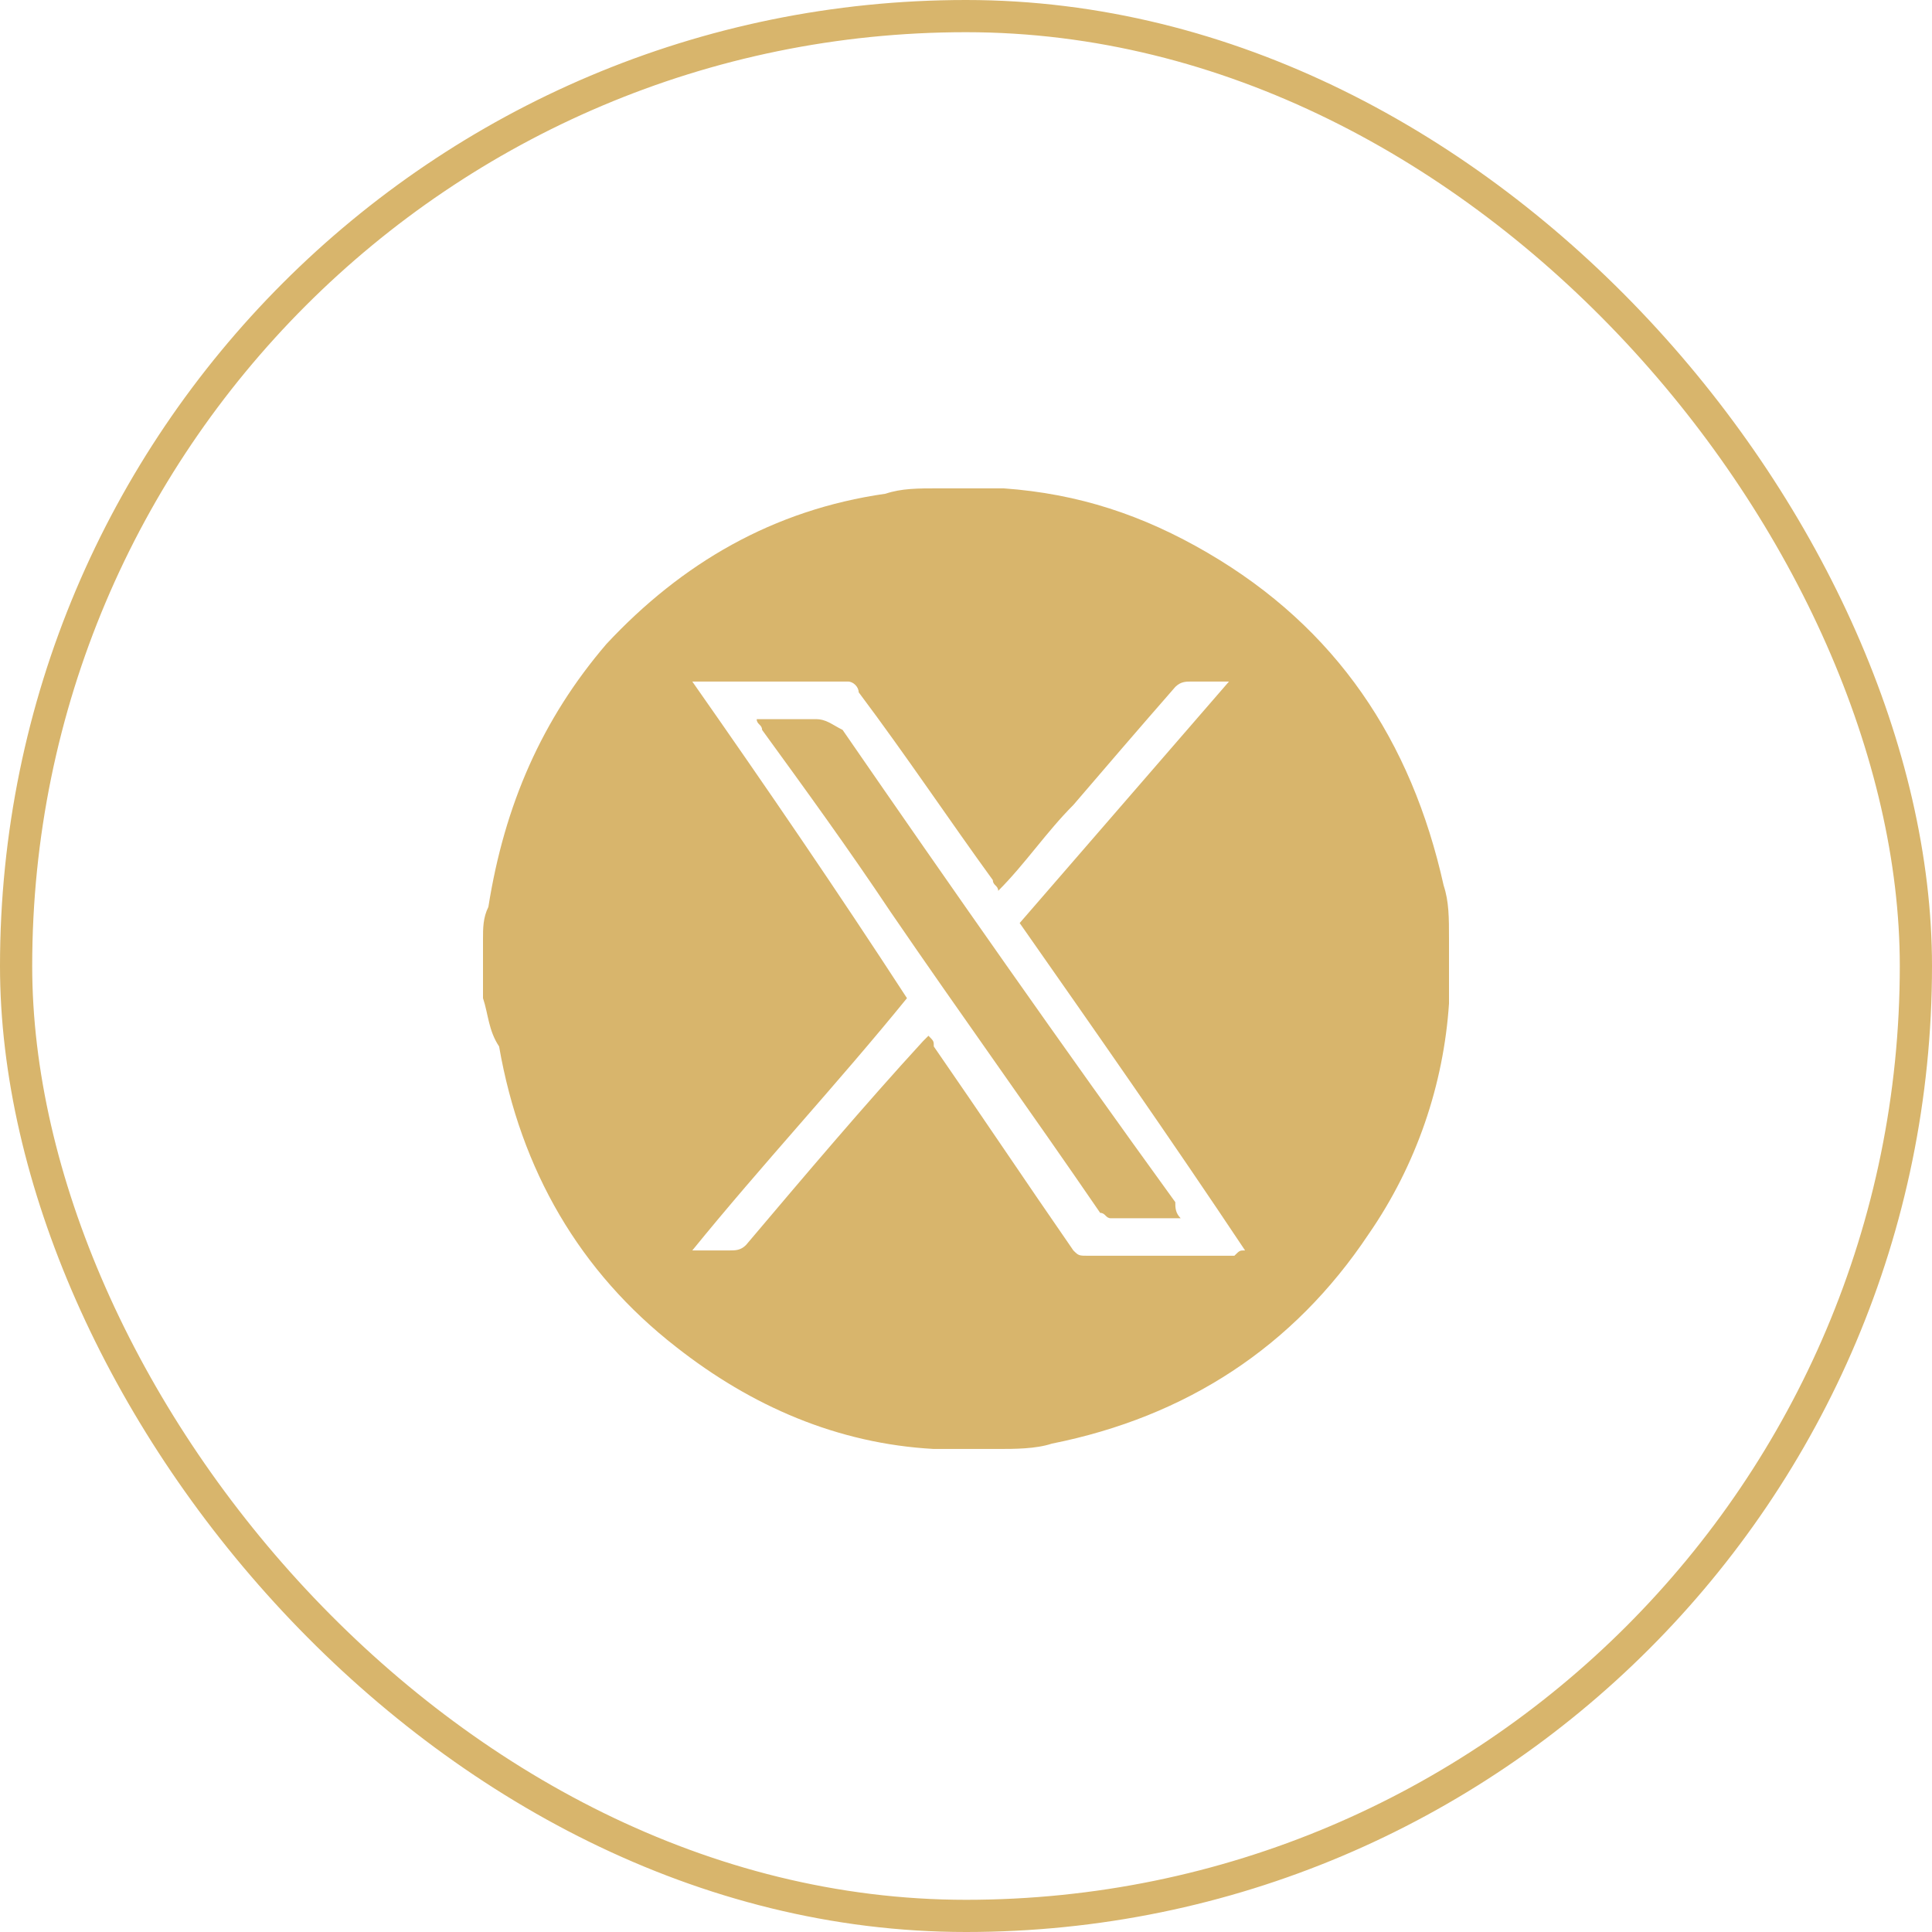 <?xml version="1.0" encoding="UTF-8" standalone="no"?>
<svg width="60" height="60" viewBox="0 0 60 60" fill="none" xmlns="http://www.w3.org/2000/svg">
<rect x="0.5" y="0.5" width="59" height="59" rx="29.5" stroke="#D8B56C"/>
<g clip-path="url(#clip0_0_43)">
<path d="M15 30.999C15 30.333 15 29.666 15 29.166C15 28.833 15 28.499 15.167 28.166C15.667 24.999 16.834 22.333 18.834 19.999C21.167 17.499 24 15.833 27.5 15.333C28 15.166 28.5 15.166 29.167 15.166C29.834 15.166 30.5 15.166 31 15.166H31.167C33.5 15.333 35.5 15.999 37.5 17.166C41.5 19.499 43.834 22.999 44.834 27.499C45 27.999 45 28.499 45 29.166C45 29.833 45 30.499 45 30.999V31.166C44.834 33.666 44 36.166 42.5 38.333C40.167 41.833 36.834 43.999 32.667 44.833C32.167 44.999 31.5 44.999 31 44.999C30.334 44.999 29.667 44.999 29.167 44.999H29C26 44.833 23.334 43.666 21 41.833C18 39.499 16.167 36.333 15.5 32.499C15.167 31.999 15.167 31.499 15 30.999ZM38.667 38.833C36.334 35.333 34 31.999 31.667 28.666C33.834 26.166 36 23.666 38.167 21.166C37.667 21.166 37.334 21.166 37 21.166C36.834 21.166 36.667 21.166 36.5 21.333C35.334 22.666 34.334 23.833 33.334 24.999C32.5 25.833 31.834 26.833 31 27.666C31 27.499 30.834 27.499 30.834 27.333C29.5 25.499 28.167 23.499 26.667 21.499C26.667 21.333 26.5 21.166 26.334 21.166C24.834 21.166 23.334 21.166 21.834 21.166C21.667 21.166 21.667 21.166 21.5 21.166C23.834 24.499 26 27.666 28.167 30.999C26 33.666 23.667 36.166 21.5 38.833C22 38.833 22.334 38.833 22.667 38.833C22.834 38.833 23 38.833 23.167 38.666C25 36.499 26.834 34.333 28.667 32.333L28.834 32.166C29 32.333 29 32.333 29 32.499C30.5 34.666 31.834 36.666 33.334 38.833C33.5 38.999 33.5 38.999 33.834 38.999C35.334 38.999 36.834 38.999 38.334 38.999C38.5 38.833 38.5 38.833 38.667 38.833Z" fill="#D8B56C"/>
<path d="M36.667 37.834C35.833 37.834 35.167 37.834 34.5 37.834C34.333 37.834 34.333 37.667 34.167 37.667C32 34.501 29.833 31.501 27.667 28.334C26.333 26.334 25 24.501 23.667 22.667C23.667 22.501 23.5 22.501 23.5 22.334C24.167 22.334 24.667 22.334 25.333 22.334C25.667 22.334 25.833 22.501 26.167 22.667C29.5 27.501 33 32.501 36.5 37.334C36.5 37.501 36.5 37.667 36.667 37.834Z" fill="#D8B56C"/>
</g>
<defs>
<clipPath id="clip0_0_43">
<rect width="30" height="30" fill="white" transform="translate(15 15)"/>
</clipPath>
</defs>
</svg>
